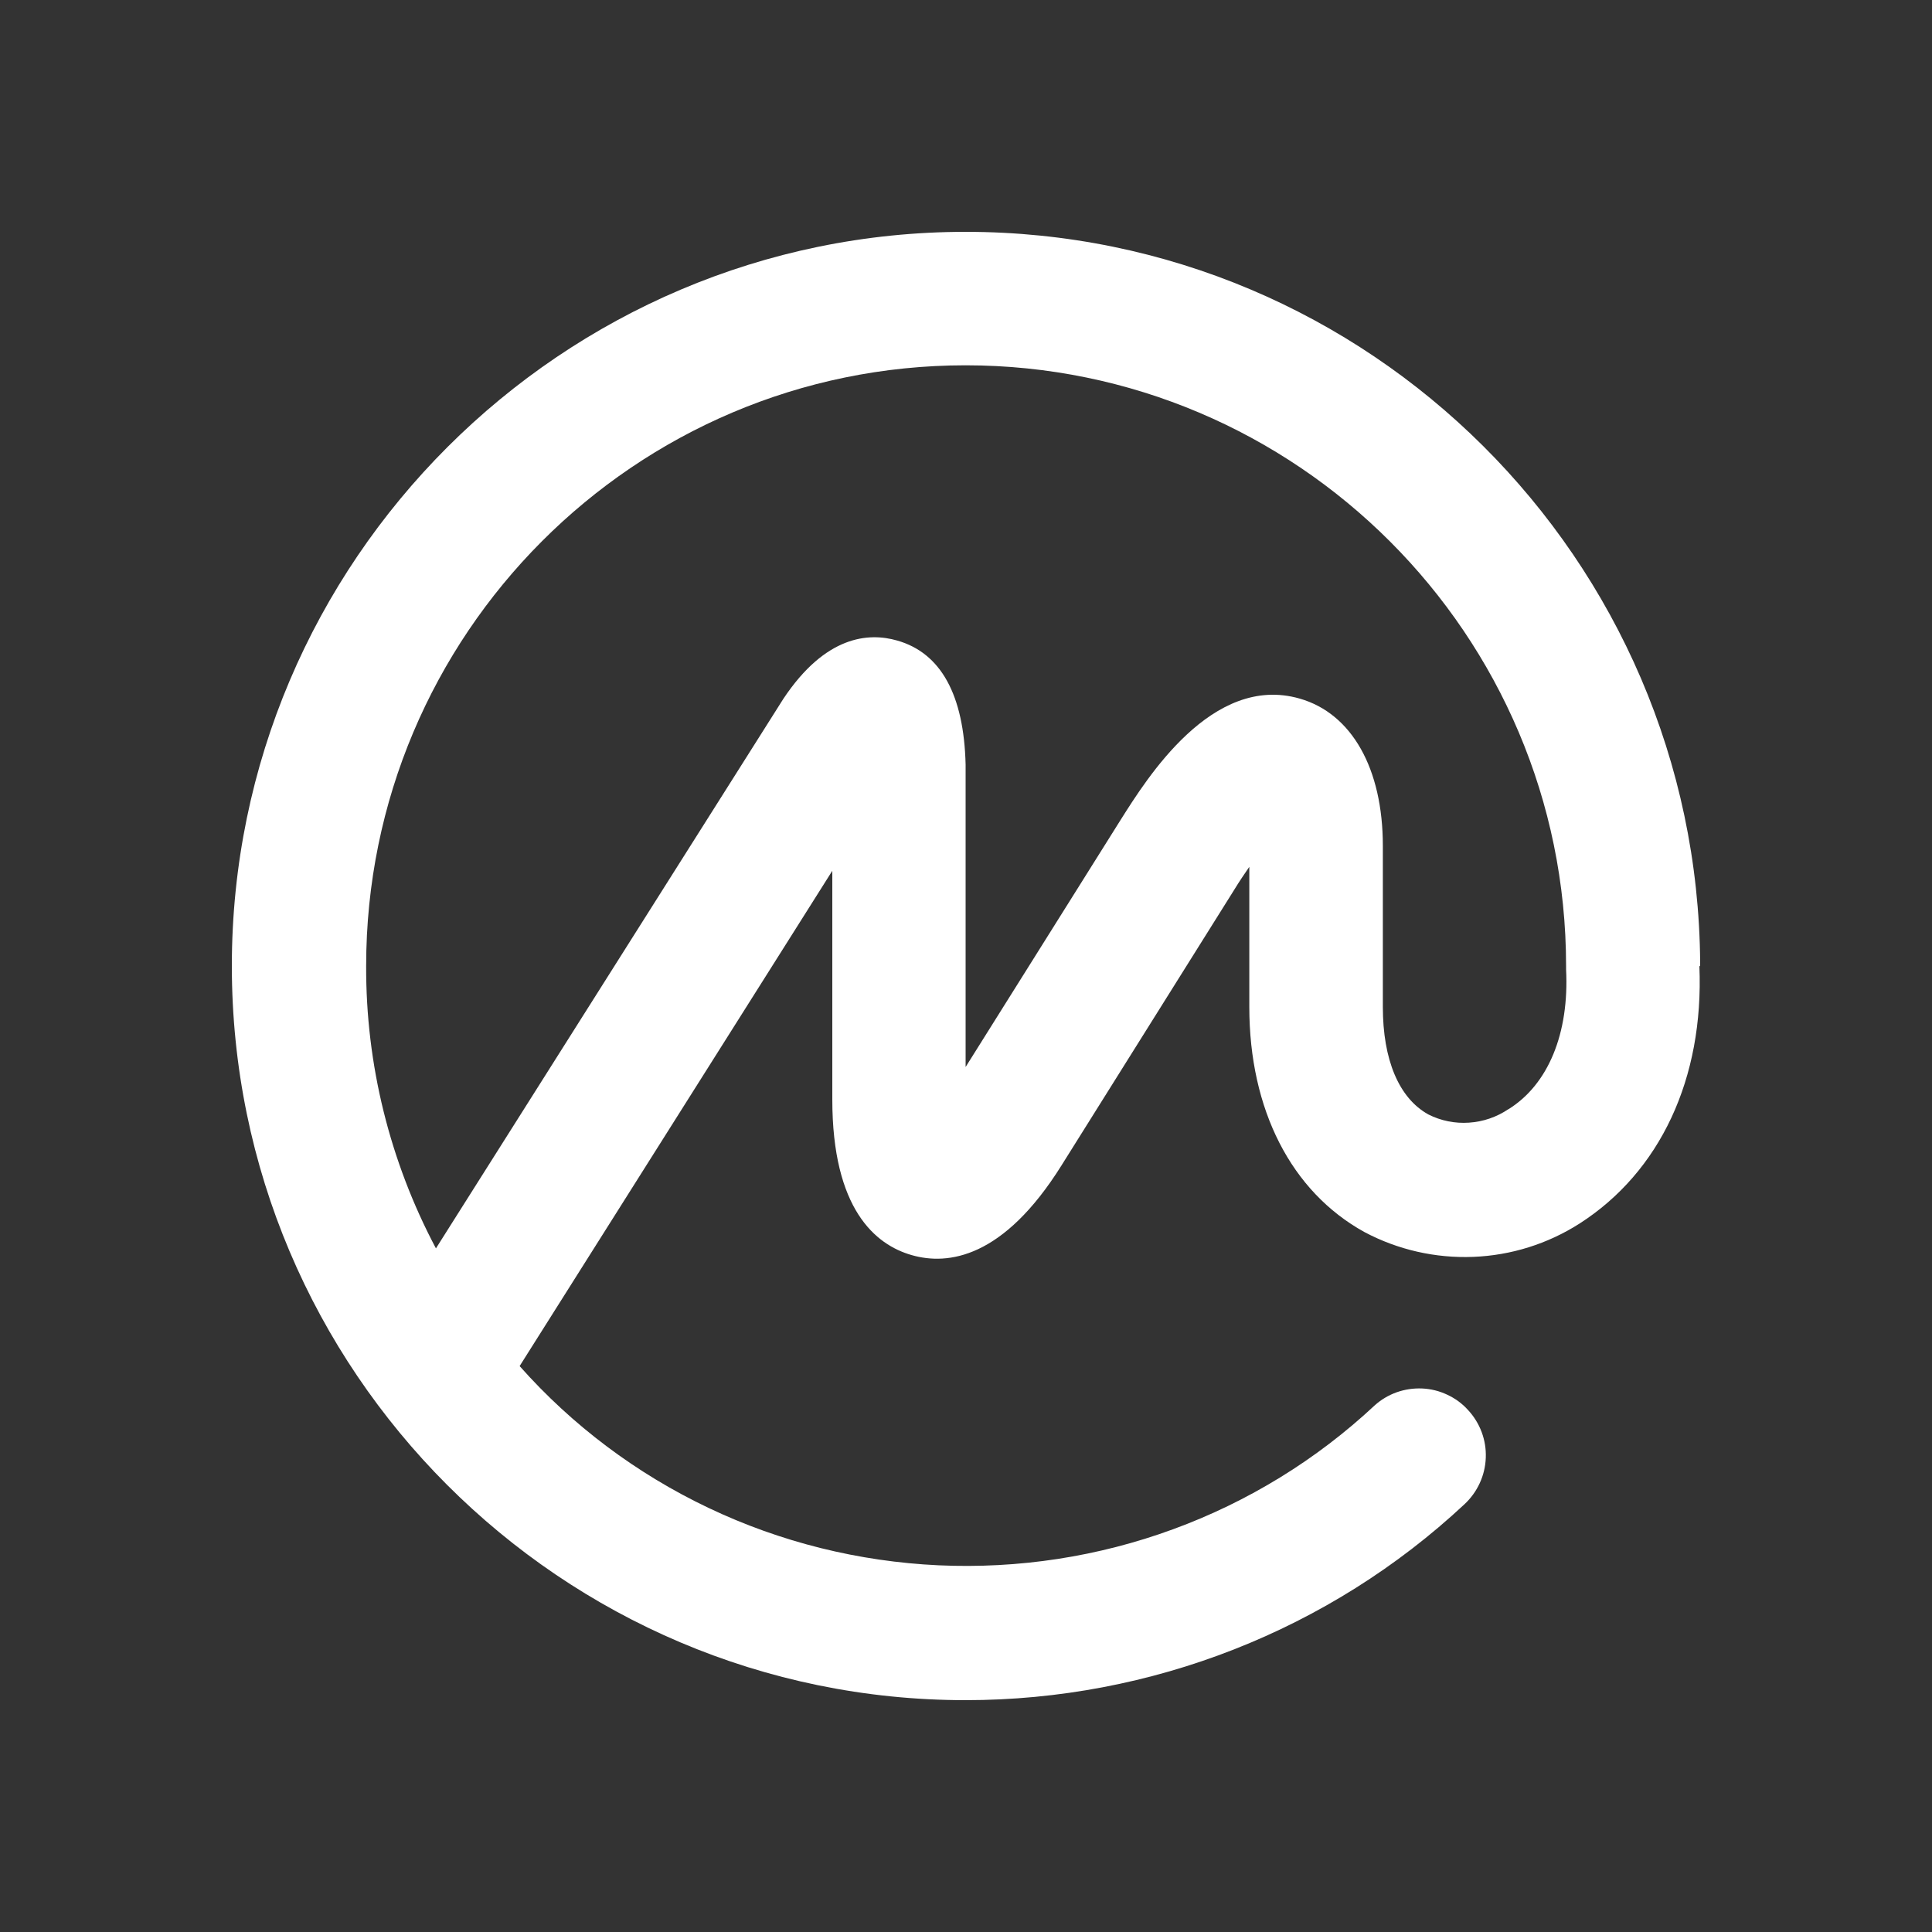 <svg width="25" height="25" viewBox="0 0 25 25" fill="none" xmlns="http://www.w3.org/2000/svg">
<rect x="0" y="0" width="25" height="25" fill="#333333" stroke="none"/>
<path d="M19.518 14.353C19.367 14.455 19.192 14.515 19.01 14.527C18.828 14.54 18.645 14.503 18.483 14.421C18.1 14.209 17.894 13.71 17.894 13.03V10.945C17.894 9.945 17.492 9.233 16.819 9.04C15.682 8.712 14.834 10.084 14.506 10.601L12.495 13.807V9.894C12.473 8.991 12.175 8.45 11.611 8.289C11.239 8.181 10.681 8.225 10.137 9.042L5.641 16.154C5.043 15.026 4.733 13.771 4.738 12.499C4.738 8.213 8.213 4.727 12.495 4.727C16.777 4.727 20.265 8.213 20.265 12.499V12.521C20.265 12.521 20.265 12.536 20.265 12.543C20.307 13.372 20.034 14.033 19.52 14.353H19.518ZM22 12.501V12.46C21.965 7.237 17.715 3 12.495 3C7.275 3 3 7.261 3 12.499C3 17.736 7.26 22 12.495 22C14.896 22 17.206 21.093 18.949 19.466C19.118 19.309 19.218 19.092 19.226 18.863C19.235 18.634 19.151 18.411 18.994 18.243C18.919 18.16 18.828 18.094 18.726 18.047C18.625 17.999 18.515 17.972 18.403 17.967C18.29 17.962 18.178 17.979 18.073 18.016C17.967 18.054 17.87 18.112 17.788 18.186C17.037 18.888 16.15 19.433 15.181 19.788C14.211 20.144 13.179 20.302 12.146 20.255C11.112 20.207 10.099 19.955 9.168 19.512C8.236 19.069 7.405 18.445 6.724 17.677L10.77 11.268V14.226C10.77 15.647 11.328 16.107 11.797 16.241C12.267 16.376 12.984 16.283 13.736 15.08L15.97 11.515C16.04 11.4 16.107 11.303 16.166 11.217V13.03C16.166 14.358 16.708 15.42 17.656 15.943C18.087 16.172 18.573 16.283 19.063 16.264C19.552 16.245 20.027 16.096 20.439 15.833C21.481 15.165 22.05 13.957 21.99 12.501H22Z" fill="white"/>
</svg>
